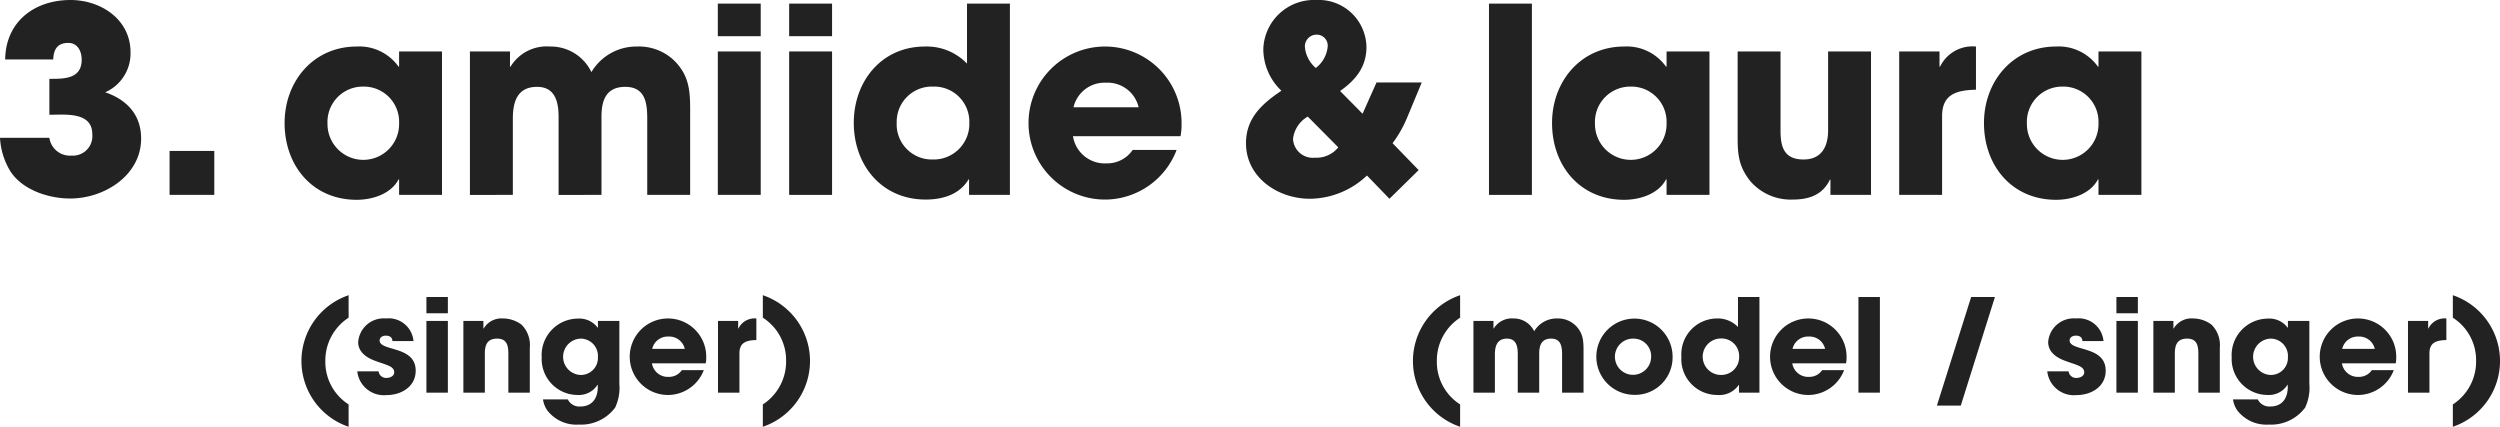 <svg id="レイヤー_1" data-name="レイヤー 1" xmlns="http://www.w3.org/2000/svg" viewBox="0 0 290.148 49.53"><defs><style>.cls-1{fill:#222;}</style></defs><title>name_03</title><path class="cls-1" d="M163.299,13.68a13.551,13.551,0,0,1-1.68,2.94l3.03,3.12-3.391,3.329-2.609-2.7a9.744,9.744,0,0,1-6.63,2.7c-3.689,0-7.41-2.46-7.41-6.449,0-2.94,1.891-4.59,4.11-6.09a6.684,6.684,0,0,1-2.1-4.8A5.884,5.884,0,0,1,152.77,0a5.546,5.546,0,0,1,5.819,5.461c0,2.31-1.26,3.84-3.06,5.1l2.61,2.64,1.619-3.63h5.25Zm-11.52-.149a3.434,3.434,0,0,0-1.71,2.579,2.295,2.295,0,0,0,2.55,2.19,3.23,3.23,0,0,0,2.7-1.2Zm1.02-9.51a1.357,1.357,0,0,0-1.351,1.47A3.642,3.642,0,0,0,152.71,7.891a3.558,3.558,0,0,0,1.38-2.46A1.277,1.277,0,0,0,152.8,4.021Z"/><path class="cls-1" d="M172.81,22.619V.42H177.79V22.619Z"/><path class="cls-1" d="M193.42,22.619V20.82h-.061c-.899,1.709-3.06,2.369-4.859,2.369-5.13,0-8.37-3.96-8.37-8.909,0-4.86,3.36-8.88,8.37-8.88a5.584,5.584,0,0,1,4.859,2.34h.061V5.971h4.979V22.619ZM189.22,10.05a4.102,4.102,0,0,0-4.109,4.29,4.156,4.156,0,1,0,8.31-.06A4.091,4.091,0,0,0,189.22,10.05Z"/><path class="cls-1" d="M212.439,22.619V20.85h-.06c-.87,1.8-2.46,2.311-4.32,2.311a6.204,6.204,0,0,1-4.89-2.101c-1.35-1.68-1.5-3.06-1.5-5.13V5.971h4.979v9.209c0,1.891.42,3.33,2.67,3.33,2.07,0,2.851-1.47,2.851-3.39V5.971h4.979V22.619Z"/><path class="cls-1" d="M225.398,13.47v9.149H220.419V5.971h4.68V7.74h.061a4.177,4.177,0,0,1,4.17-2.34v5.01C227.139,10.471,225.398,10.891,225.398,13.47Z"/><path class="cls-1" d="M243.549,22.619V20.82h-.061c-.899,1.709-3.06,2.369-4.859,2.369-5.13,0-8.37-3.96-8.37-8.909,0-4.86,3.36-8.88,8.37-8.88a5.584,5.584,0,0,1,4.859,2.34h.061V5.971h4.979V22.619Zm-4.2-12.569a4.102,4.102,0,0,0-4.109,4.29,4.156,4.156,0,1,0,8.31-.06A4.091,4.091,0,0,0,239.349,10.05Z"/><path class="cls-1" d="M34.985,41.896A8.065,8.065,0,0,1,40.46,34.261v2.61a5.914,5.914,0,0,0-2.7,5.055A5.839,5.839,0,0,0,40.46,46.936v2.595A8.06,8.06,0,0,1,34.985,41.896Z"/><path class="cls-1" d="M44.854,45.855a3.108,3.108,0,0,1-3.39-2.76h2.475a.87.87,0,0,0,.945.765c.375,0,.87-.21.87-.646,0-.6-.676-.779-1.125-.959-.36-.12-.721-.24-1.08-.375-.99-.36-1.98-1.006-1.98-2.176a2.971,2.971,0,0,1,3.226-2.744,2.891,2.891,0,0,1,3.194,2.625H45.545c-.016-.465-.346-.631-.78-.631-.33,0-.705.181-.705.556,0,1.305,4.185.569,4.185,3.51C48.244,44.896,46.55,45.855,44.854,45.855Z"/><path class="cls-1" d="M49.489,36.36V34.471h2.49v1.89Zm0,9.21V37.246h2.49v8.324Z"/><path class="cls-1" d="M58.999,45.57V41.025c0-.93-.18-1.725-1.305-1.725-1.155,0-1.425.75-1.425,1.74v4.529H53.779V37.246h2.325v.885h.03a2.392,2.392,0,0,1,2.265-1.17,3.605,3.605,0,0,1,2.13.72,3.331,3.331,0,0,1,.96,2.685v5.205Z"/><path class="cls-1" d="M71.39,47.311a4.926,4.926,0,0,1-4.215,1.965,4.24,4.24,0,0,1-3.646-1.635,2.924,2.924,0,0,1-.51-1.29h2.88a1.478,1.478,0,0,0,1.455.825c1.365,0,2.024-.945,2.024-2.266v-.255h-.029a2.552,2.552,0,0,1-2.28,1.185,4.18,4.18,0,0,1-4.2-4.379,4.234,4.234,0,0,1,4.2-4.485,2.652,2.652,0,0,1,2.295,1.05h.03v-.779h2.489v7.319A5.38,5.38,0,0,1,71.39,47.311Zm-4.021-8.01a2.11,2.11,0,0,0-.015,4.215,1.977,1.977,0,0,0,2.04-2.07A2.01,2.01,0,0,0,67.369,39.301Z"/><path class="cls-1" d="M81.904,42.166H75.664a1.868,1.868,0,0,0,1.95,1.574,1.784,1.784,0,0,0,1.515-.779h2.551a4.464,4.464,0,0,1-4.065,2.879,4.44,4.44,0,1,1,4.35-4.334A3.288,3.288,0,0,1,81.904,42.166ZM77.584,39.061a1.849,1.849,0,0,0-1.89,1.425h3.78A1.849,1.849,0,0,0,77.584,39.061Z"/><path class="cls-1" d="M85.819,40.996v4.574H83.329V37.246h2.341v.885h.029a2.088,2.088,0,0,1,2.085-1.17v2.505C86.689,39.496,85.819,39.705,85.819,40.996Z"/><path class="cls-1" d="M88.534,49.53V46.936a5.915,5.915,0,0,0,2.7-5.055,5.837,5.837,0,0,0-2.7-5.01V34.261a8.061,8.061,0,0,1,0,15.27Z"/><path class="cls-1" d="M46.319,22.619V20.82h-.06c-.9,1.709-3.061,2.369-4.86,2.369-5.13,0-8.369-3.96-8.369-8.909,0-4.86,3.359-8.88,8.369-8.88a5.586,5.586,0,0,1,4.86,2.34h.06V5.971h4.979V22.619ZM42.119,10.05a4.102,4.102,0,0,0-4.109,4.29,4.156,4.156,0,1,0,8.31-.06A4.091,4.091,0,0,0,42.119,10.05Z"/><path class="cls-1" d="M75.118,22.619V13.77c0-1.83-.239-3.689-2.55-3.689-2.22,0-2.76,1.561-2.76,3.45v9.089H64.829V13.561c0-1.711-.39-3.48-2.49-3.48-2.31,0-2.819,1.74-2.819,3.689v8.85H54.539V5.971h4.65V7.74H59.249a4.912,4.912,0,0,1,4.59-2.34,5.225,5.225,0,0,1,4.8,2.97A6.065,6.065,0,0,1,73.919,5.4a5.922,5.922,0,0,1,4.38,1.68c1.89,1.92,1.8,3.9,1.8,6.45v9.089Z"/><path class="cls-1" d="M83.31,4.2V.42h4.979V4.2Zm0,18.419V5.971h4.979V22.619Z"/><path class="cls-1" d="M91.589,4.2V.42h4.98V4.2Zm0,18.419V5.971h4.98V22.619Z"/><path class="cls-1" d="M112.469,22.619V20.82h-.06c-1.05,1.77-3.03,2.34-4.979,2.34-5.101,0-8.34-3.99-8.34-8.91,0-4.83,3.239-8.85,8.249-8.85a6.493,6.493,0,0,1,4.891,1.98V.42H117.209V22.619ZM108.299,10.05a4.084,4.084,0,0,0-4.229,4.17,4.081,4.081,0,0,0,4.17,4.29,4.137,4.137,0,0,0,4.26-4.29A4.077,4.077,0,0,0,108.299,10.05Z"/><path class="cls-1" d="M137.009,15.81H124.529A3.734,3.734,0,0,0,128.43,18.96a3.571,3.571,0,0,0,3.029-1.56h5.1a8.925,8.925,0,0,1-8.129,5.76,8.881,8.881,0,1,1,8.699-8.67A6.562,6.562,0,0,1,137.009,15.81Zm-8.64-6.21a3.696,3.696,0,0,0-3.779,2.851h7.56A3.698,3.698,0,0,0,128.369,9.6Z"/><path class="cls-1" d="M163.985,41.896A8.065,8.065,0,0,1,169.46,34.261v2.61a5.914,5.914,0,0,0-2.7,5.055A5.839,5.839,0,0,0,169.46,46.936v2.595A8.06,8.06,0,0,1,163.985,41.896Z"/><path class="cls-1" d="M181.294,45.57v-4.425c0-.915-.12-1.845-1.274-1.845-1.11,0-1.38.779-1.38,1.725v4.545h-2.49V41.041c0-.855-.195-1.74-1.245-1.74-1.154,0-1.41.869-1.41,1.845v4.425h-2.489V37.246h2.325v.885h.029a2.456,2.456,0,0,1,2.295-1.17,2.615,2.615,0,0,1,2.4,1.484,3.032,3.032,0,0,1,2.64-1.484,2.959,2.959,0,0,1,2.189.84c.945.96.9,1.949.9,3.225v4.545Z"/><path class="cls-1" d="M189.635,45.825a4.425,4.425,0,1,1,4.484-4.425A4.346,4.346,0,0,1,189.635,45.825Zm0-6.524a2.102,2.102,0,1,0,1.995,2.1A2.037,2.037,0,0,0,189.635,39.301Z"/><path class="cls-1" d="M201.829,45.57v-.9h-.029a2.728,2.728,0,0,1-2.49,1.17,4.167,4.167,0,0,1-4.17-4.454,4.158,4.158,0,0,1,4.125-4.425,3.244,3.244,0,0,1,2.444.99V34.471h2.49V45.57Zm-2.085-6.285a2.115,2.115,0,0,0-.029,4.23,2.069,2.069,0,0,0,2.13-2.145A2.039,2.039,0,0,0,199.744,39.285Z"/><path class="cls-1" d="M214.249,42.166h-6.239A1.867,1.867,0,0,0,209.96,43.74a1.785,1.785,0,0,0,1.515-.779h2.55a4.462,4.462,0,0,1-4.064,2.879,4.44,4.44,0,1,1,4.35-4.334A3.22,3.22,0,0,1,214.249,42.166Zm-4.319-3.105a1.847,1.847,0,0,0-1.89,1.425h3.779A1.847,1.847,0,0,0,209.93,39.061Z"/><path class="cls-1" d="M215.689,45.57V34.471h2.49V45.57Z"/><path class="cls-1" d="M227.569,47.07h-2.774l3.975-12.6h2.76Z"/><path class="cls-1" d="M240.994,45.855a3.108,3.108,0,0,1-3.39-2.76h2.475a.87.87,0,0,0,.945.765c.375,0,.87-.21.87-.646,0-.6-.676-.779-1.125-.959-.36-.12-.721-.24-1.08-.375-.99-.36-1.98-1.006-1.98-2.176a2.971,2.971,0,0,1,3.226-2.744,2.891,2.891,0,0,1,3.194,2.625h-2.444c-.016-.465-.346-.631-.78-.631-.33,0-.705.181-.705.556,0,1.305,4.185.569,4.185,3.51C244.384,44.896,242.689,45.855,240.994,45.855Z"/><path class="cls-1" d="M245.629,36.36V34.471h2.49v1.89Zm0,9.21V37.246h2.49v8.324Z"/><path class="cls-1" d="M255.139,45.57V41.025c0-.93-.18-1.725-1.305-1.725-1.155,0-1.425.75-1.425,1.74v4.529H249.919V37.246h2.325v.885h.03a2.392,2.392,0,0,1,2.265-1.17,3.605,3.605,0,0,1,2.13.72,3.331,3.331,0,0,1,.96,2.685v5.205Z"/><path class="cls-1" d="M267.529,47.311a4.926,4.926,0,0,1-4.215,1.965,4.24,4.24,0,0,1-3.646-1.635,2.923,2.923,0,0,1-.51-1.29h2.88a1.478,1.478,0,0,0,1.455.825c1.365,0,2.024-.945,2.024-2.266v-.255h-.029a2.552,2.552,0,0,1-2.28,1.185,4.18,4.18,0,0,1-4.2-4.379,4.234,4.234,0,0,1,4.2-4.485,2.652,2.652,0,0,1,2.295,1.05h.03v-.779h2.489v7.319A5.38,5.38,0,0,1,267.529,47.311Zm-4.021-8.01a2.11,2.11,0,0,0-.015,4.215,1.977,1.977,0,0,0,2.04-2.07A2.01,2.01,0,0,0,263.509,39.301Z"/><path class="cls-1" d="M278.044,42.166h-6.24a1.868,1.868,0,0,0,1.95,1.574,1.784,1.784,0,0,0,1.515-.779h2.551a4.464,4.464,0,0,1-4.065,2.879,4.44,4.44,0,1,1,4.35-4.334A3.288,3.288,0,0,1,278.044,42.166Zm-4.32-3.105a1.849,1.849,0,0,0-1.89,1.425h3.78A1.849,1.849,0,0,0,273.724,39.061Z"/><path class="cls-1" d="M281.959,40.996v4.574h-2.49V37.246h2.341v.885h.029a2.088,2.088,0,0,1,2.085-1.17v2.505C282.829,39.496,281.959,39.705,281.959,40.996Z"/><path class="cls-1" d="M284.674,49.53V46.936a5.915,5.915,0,0,0,2.7-5.055,5.837,5.837,0,0,0-2.7-5.01V34.261a8.061,8.061,0,0,1,0,15.27Z"/><path class="cls-1" d="M8.159,23.039c-2.489,0-5.489-.959-6.93-3.119A8.302,8.302,0,0,1,0,15.99H5.729a2.414,2.414,0,0,0,2.58,2.069A2.262,2.262,0,0,0,10.71,15.57c0-2.641-3.21-2.25-4.98-2.25V9.15c1.62,0,3.75.06,3.75-2.221,0-.959-.45-1.949-1.56-1.949-1.26,0-1.71.779-1.74,1.92H.6C.66,2.49,4.02,0,8.189,0c3.51,0,6.96,2.25,6.96,6.061A4.925,4.925,0,0,1,12.21,10.71c2.55.87,4.169,2.64,4.169,5.37C16.379,20.369,12.09,23.039,8.159,23.039Z"/><path class="cls-1" d="M19.68,22.619V17.52h5.19v5.1Z"/></svg>